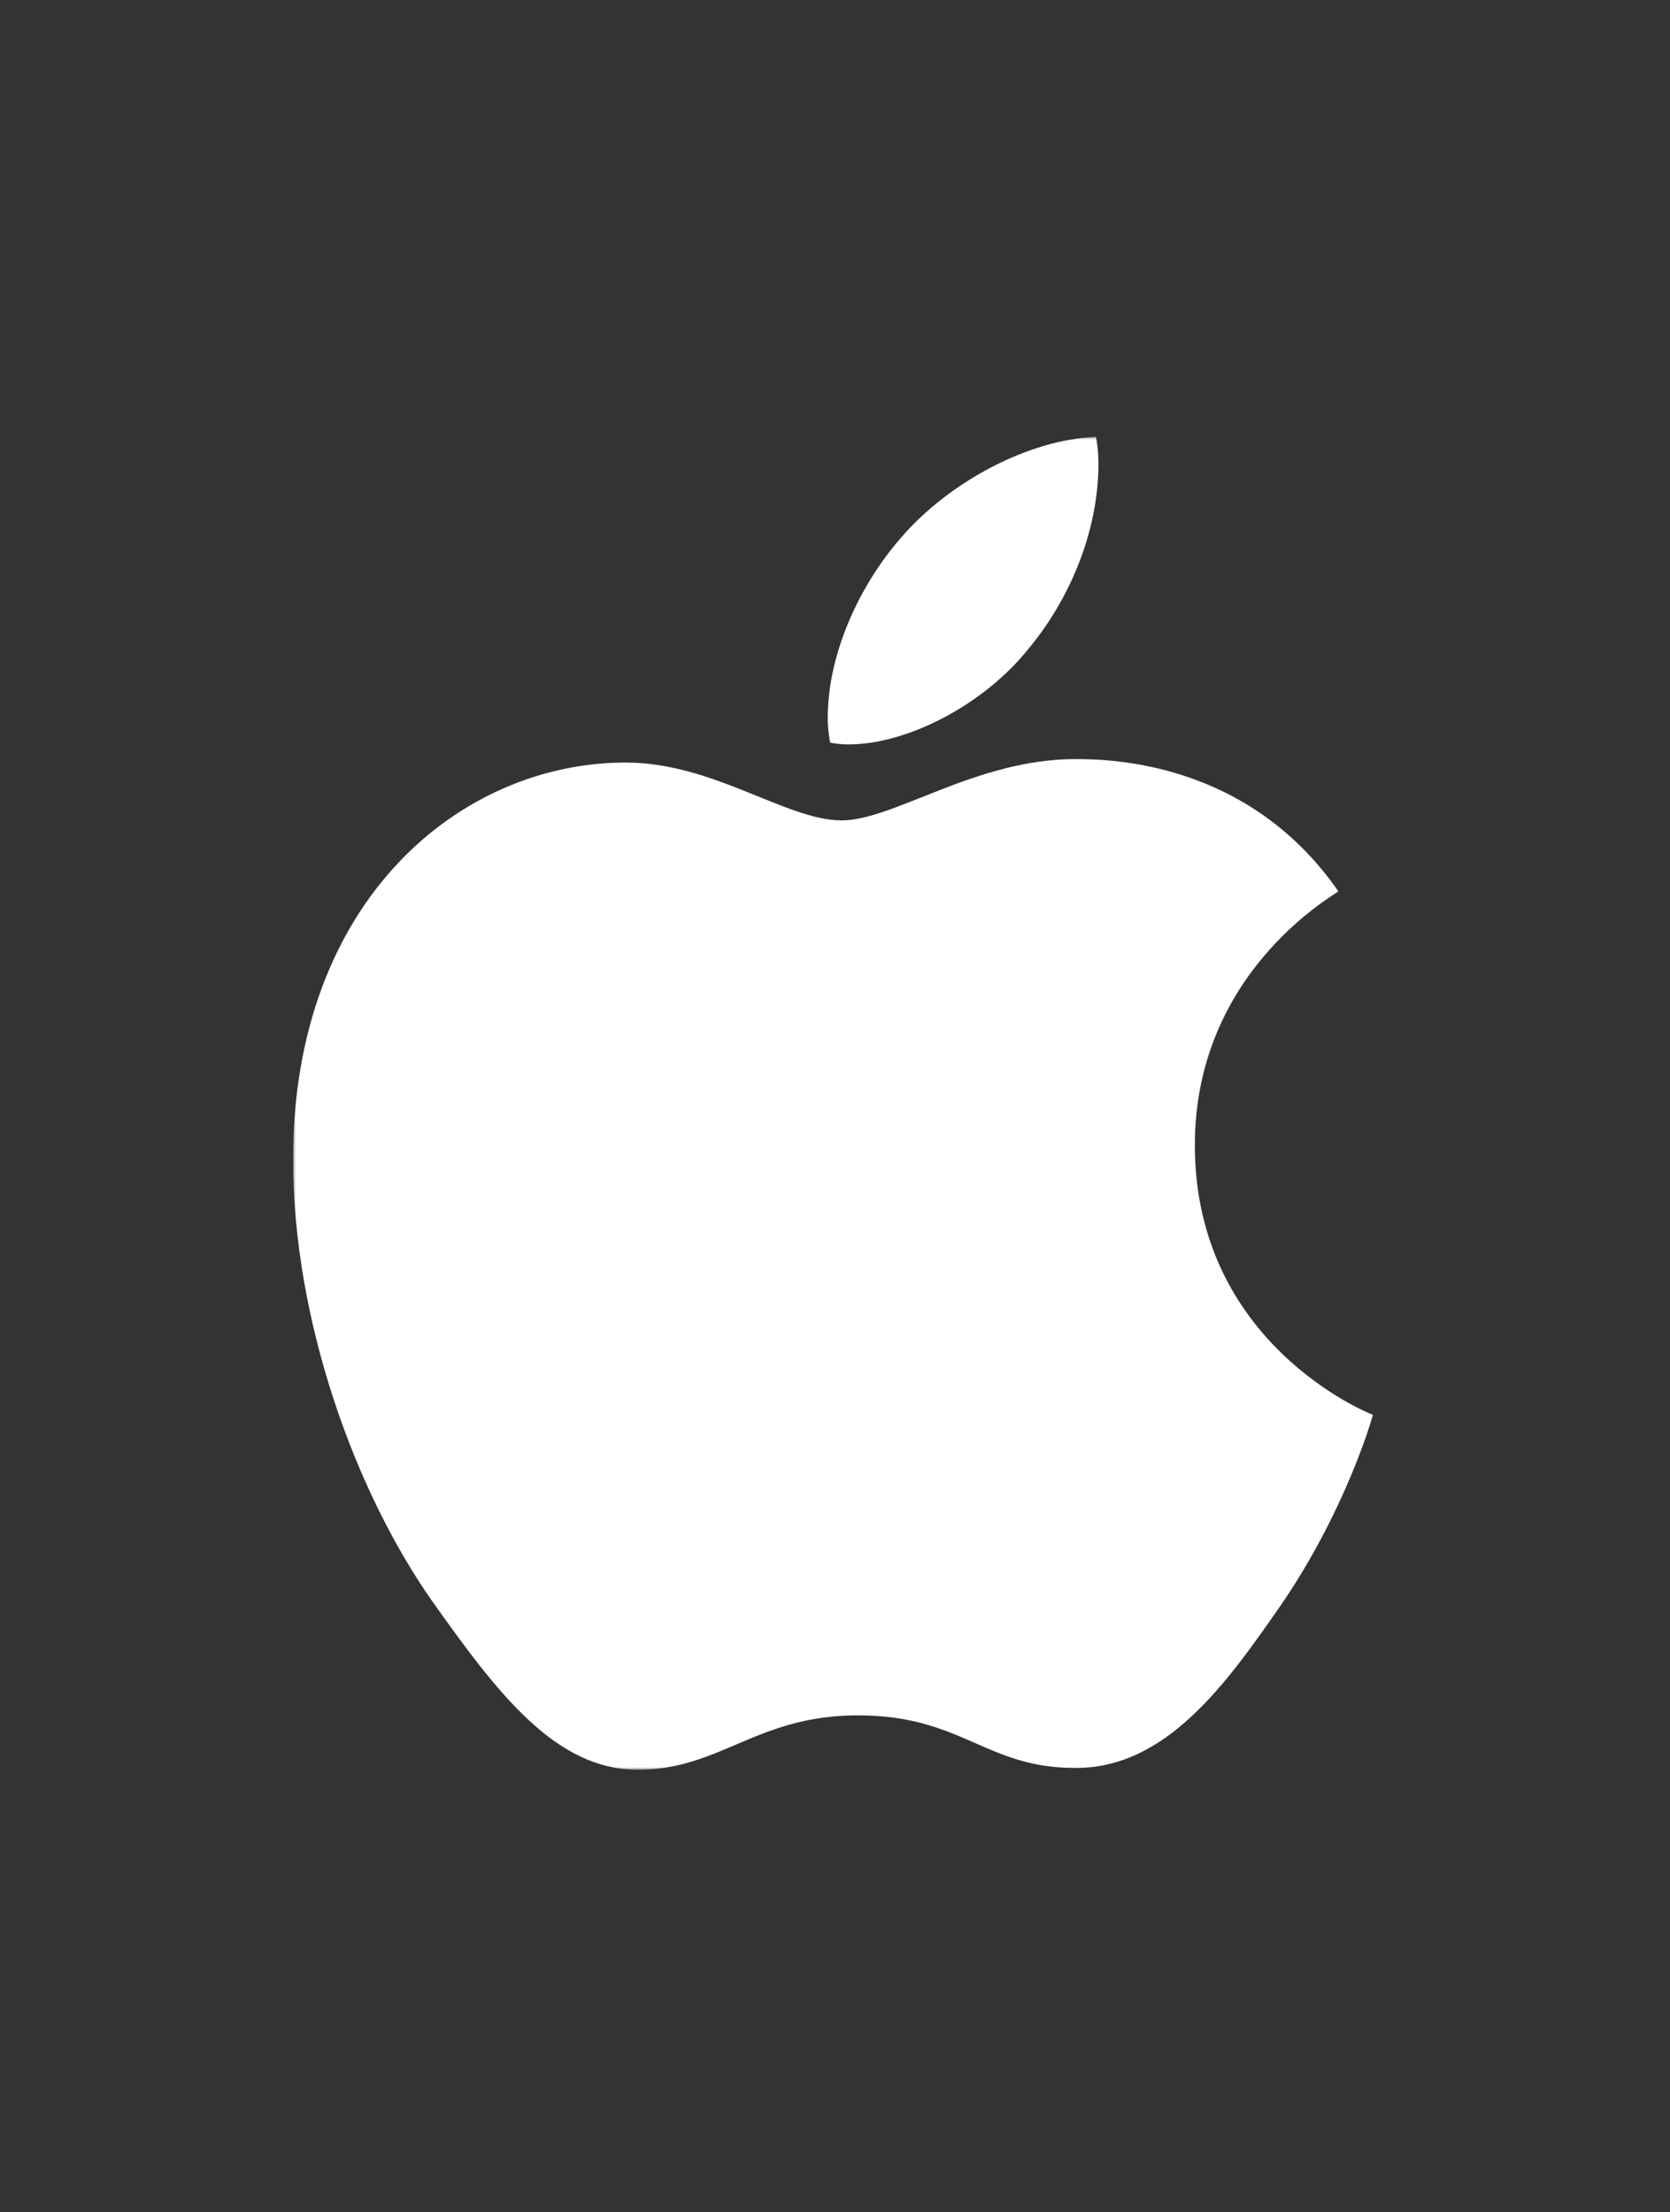 <svg xmlns="http://www.w3.org/2000/svg" fill="none" viewBox="0 0 302 400" height="400" width="302">
<rect x="0" y="0" width="302" height="400" fill="#333333" stroke="none"/>
<g clip-path="url(#clip0_446_380)">
<mask height="241" width="196" y="79" x="53" maskUnits="userSpaceOnUse" style="mask-type:luminance" id="mask0_446_380">
<path fill="white" d="M249 79H53V320H249V79Z"></path>
</mask>
<g mask="url(#mask0_446_380)">
<path fill="white" d="M242.027 161.165C240.636 162.25 216.075 176.157 216.075 207.08C216.075 242.848 247.328 255.502 248.263 255.815C248.119 256.587 243.298 273.145 231.785 290.017C221.52 304.864 210.798 319.687 194.488 319.687C178.179 319.687 173.981 310.166 155.153 310.166C136.804 310.166 130.28 320 115.361 320C100.443 320 90.033 306.262 78.064 289.39C64.201 269.578 53 238.799 53 209.587C53 162.732 83.317 137.882 113.155 137.882C129.009 137.882 142.225 148.343 152.179 148.343C161.653 148.343 176.428 137.256 194.464 137.256C201.3 137.256 225.861 137.882 242.027 161.165ZM185.902 117.419C193.361 108.525 198.638 96.185 198.638 83.845C198.638 82.133 198.494 80.398 198.182 79C186.046 79.458 171.607 87.123 162.9 97.27C156.064 105.079 149.684 117.419 149.684 129.928C149.684 131.808 149.996 133.688 150.14 134.291C150.907 134.436 152.155 134.604 153.402 134.604C164.291 134.604 177.987 127.277 185.902 117.419Z"></path>
</g>
</g>
<defs>
<clipPath id="clip0_446_380">
<rect transform="translate(53 79)" fill="white" height="241" width="196"></rect>
</clipPath>
</defs>
</svg>
